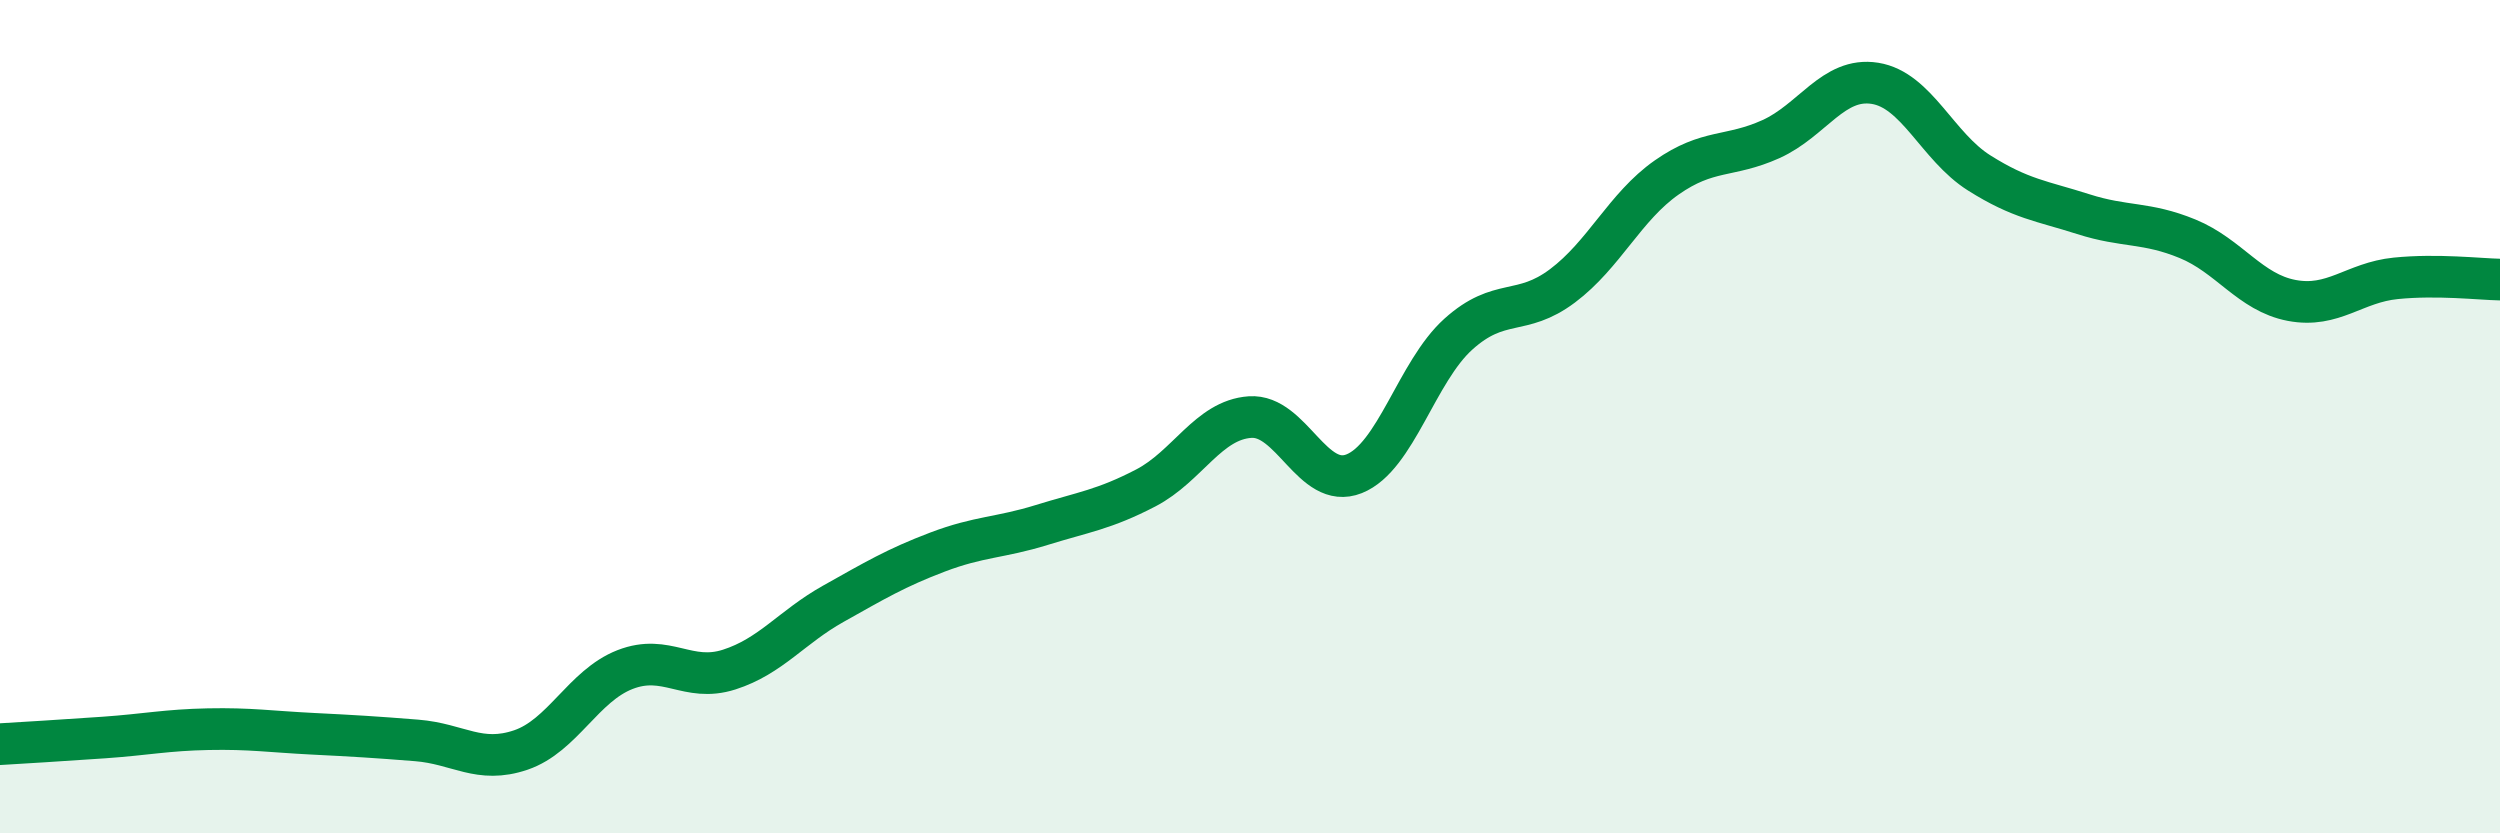 
    <svg width="60" height="20" viewBox="0 0 60 20" xmlns="http://www.w3.org/2000/svg">
      <path
        d="M 0,17.86 C 0.5,17.83 1.5,17.77 2.5,17.7 C 3.5,17.63 4,17.52 5,17.5 C 6,17.48 6.5,17.56 7.5,17.61 C 8.5,17.66 9,17.69 10,17.77 C 11,17.85 11.5,18.34 12.5,18 C 13.5,17.66 14,16.46 15,16.07 C 16,15.68 16.5,16.39 17.5,16.07 C 18.5,15.75 19,15.05 20,14.49 C 21,13.93 21.5,13.63 22.5,13.25 C 23.5,12.87 24,12.91 25,12.6 C 26,12.29 26.5,12.23 27.5,11.71 C 28.5,11.19 29,10.08 30,10.01 C 31,9.94 31.5,11.77 32.5,11.37 C 33.5,10.97 34,8.92 35,8.02 C 36,7.12 36.5,7.61 37.5,6.86 C 38.5,6.11 39,4.96 40,4.26 C 41,3.56 41.5,3.79 42.5,3.34 C 43.5,2.89 44,1.84 45,2 C 46,2.16 46.5,3.52 47.5,4.15 C 48.5,4.78 49,4.82 50,5.14 C 51,5.46 51.5,5.32 52.5,5.73 C 53.5,6.14 54,7.02 55,7.21 C 56,7.4 56.5,6.78 57.5,6.68 C 58.5,6.58 59.5,6.7 60,6.71L60 20L0 20Z"
        fill="#008740"
        opacity="0.1"
        stroke-linecap="round"
        stroke-linejoin="round"
      />
      <path
        d="M 0,17.86 C 0.5,17.83 1.5,17.77 2.5,17.7 C 3.5,17.63 4,17.52 5,17.5 C 6,17.48 6.5,17.56 7.5,17.61 C 8.5,17.66 9,17.69 10,17.77 C 11,17.85 11.5,18.34 12.5,18 C 13.5,17.66 14,16.46 15,16.07 C 16,15.68 16.5,16.39 17.5,16.07 C 18.5,15.75 19,15.05 20,14.49 C 21,13.93 21.5,13.63 22.5,13.25 C 23.5,12.87 24,12.91 25,12.6 C 26,12.29 26.5,12.23 27.5,11.71 C 28.5,11.19 29,10.08 30,10.01 C 31,9.94 31.5,11.77 32.5,11.37 C 33.5,10.97 34,8.92 35,8.02 C 36,7.12 36.5,7.61 37.5,6.86 C 38.5,6.11 39,4.96 40,4.26 C 41,3.56 41.5,3.79 42.5,3.34 C 43.5,2.89 44,1.84 45,2 C 46,2.16 46.5,3.52 47.5,4.15 C 48.5,4.78 49,4.82 50,5.14 C 51,5.46 51.5,5.32 52.5,5.73 C 53.5,6.14 54,7.02 55,7.21 C 56,7.4 56.5,6.78 57.5,6.68 C 58.5,6.58 59.5,6.7 60,6.71"
        stroke="#008740"
        stroke-width="1"
        fill="none"
        stroke-linecap="round"
        stroke-linejoin="round"
      />
    </svg>
  